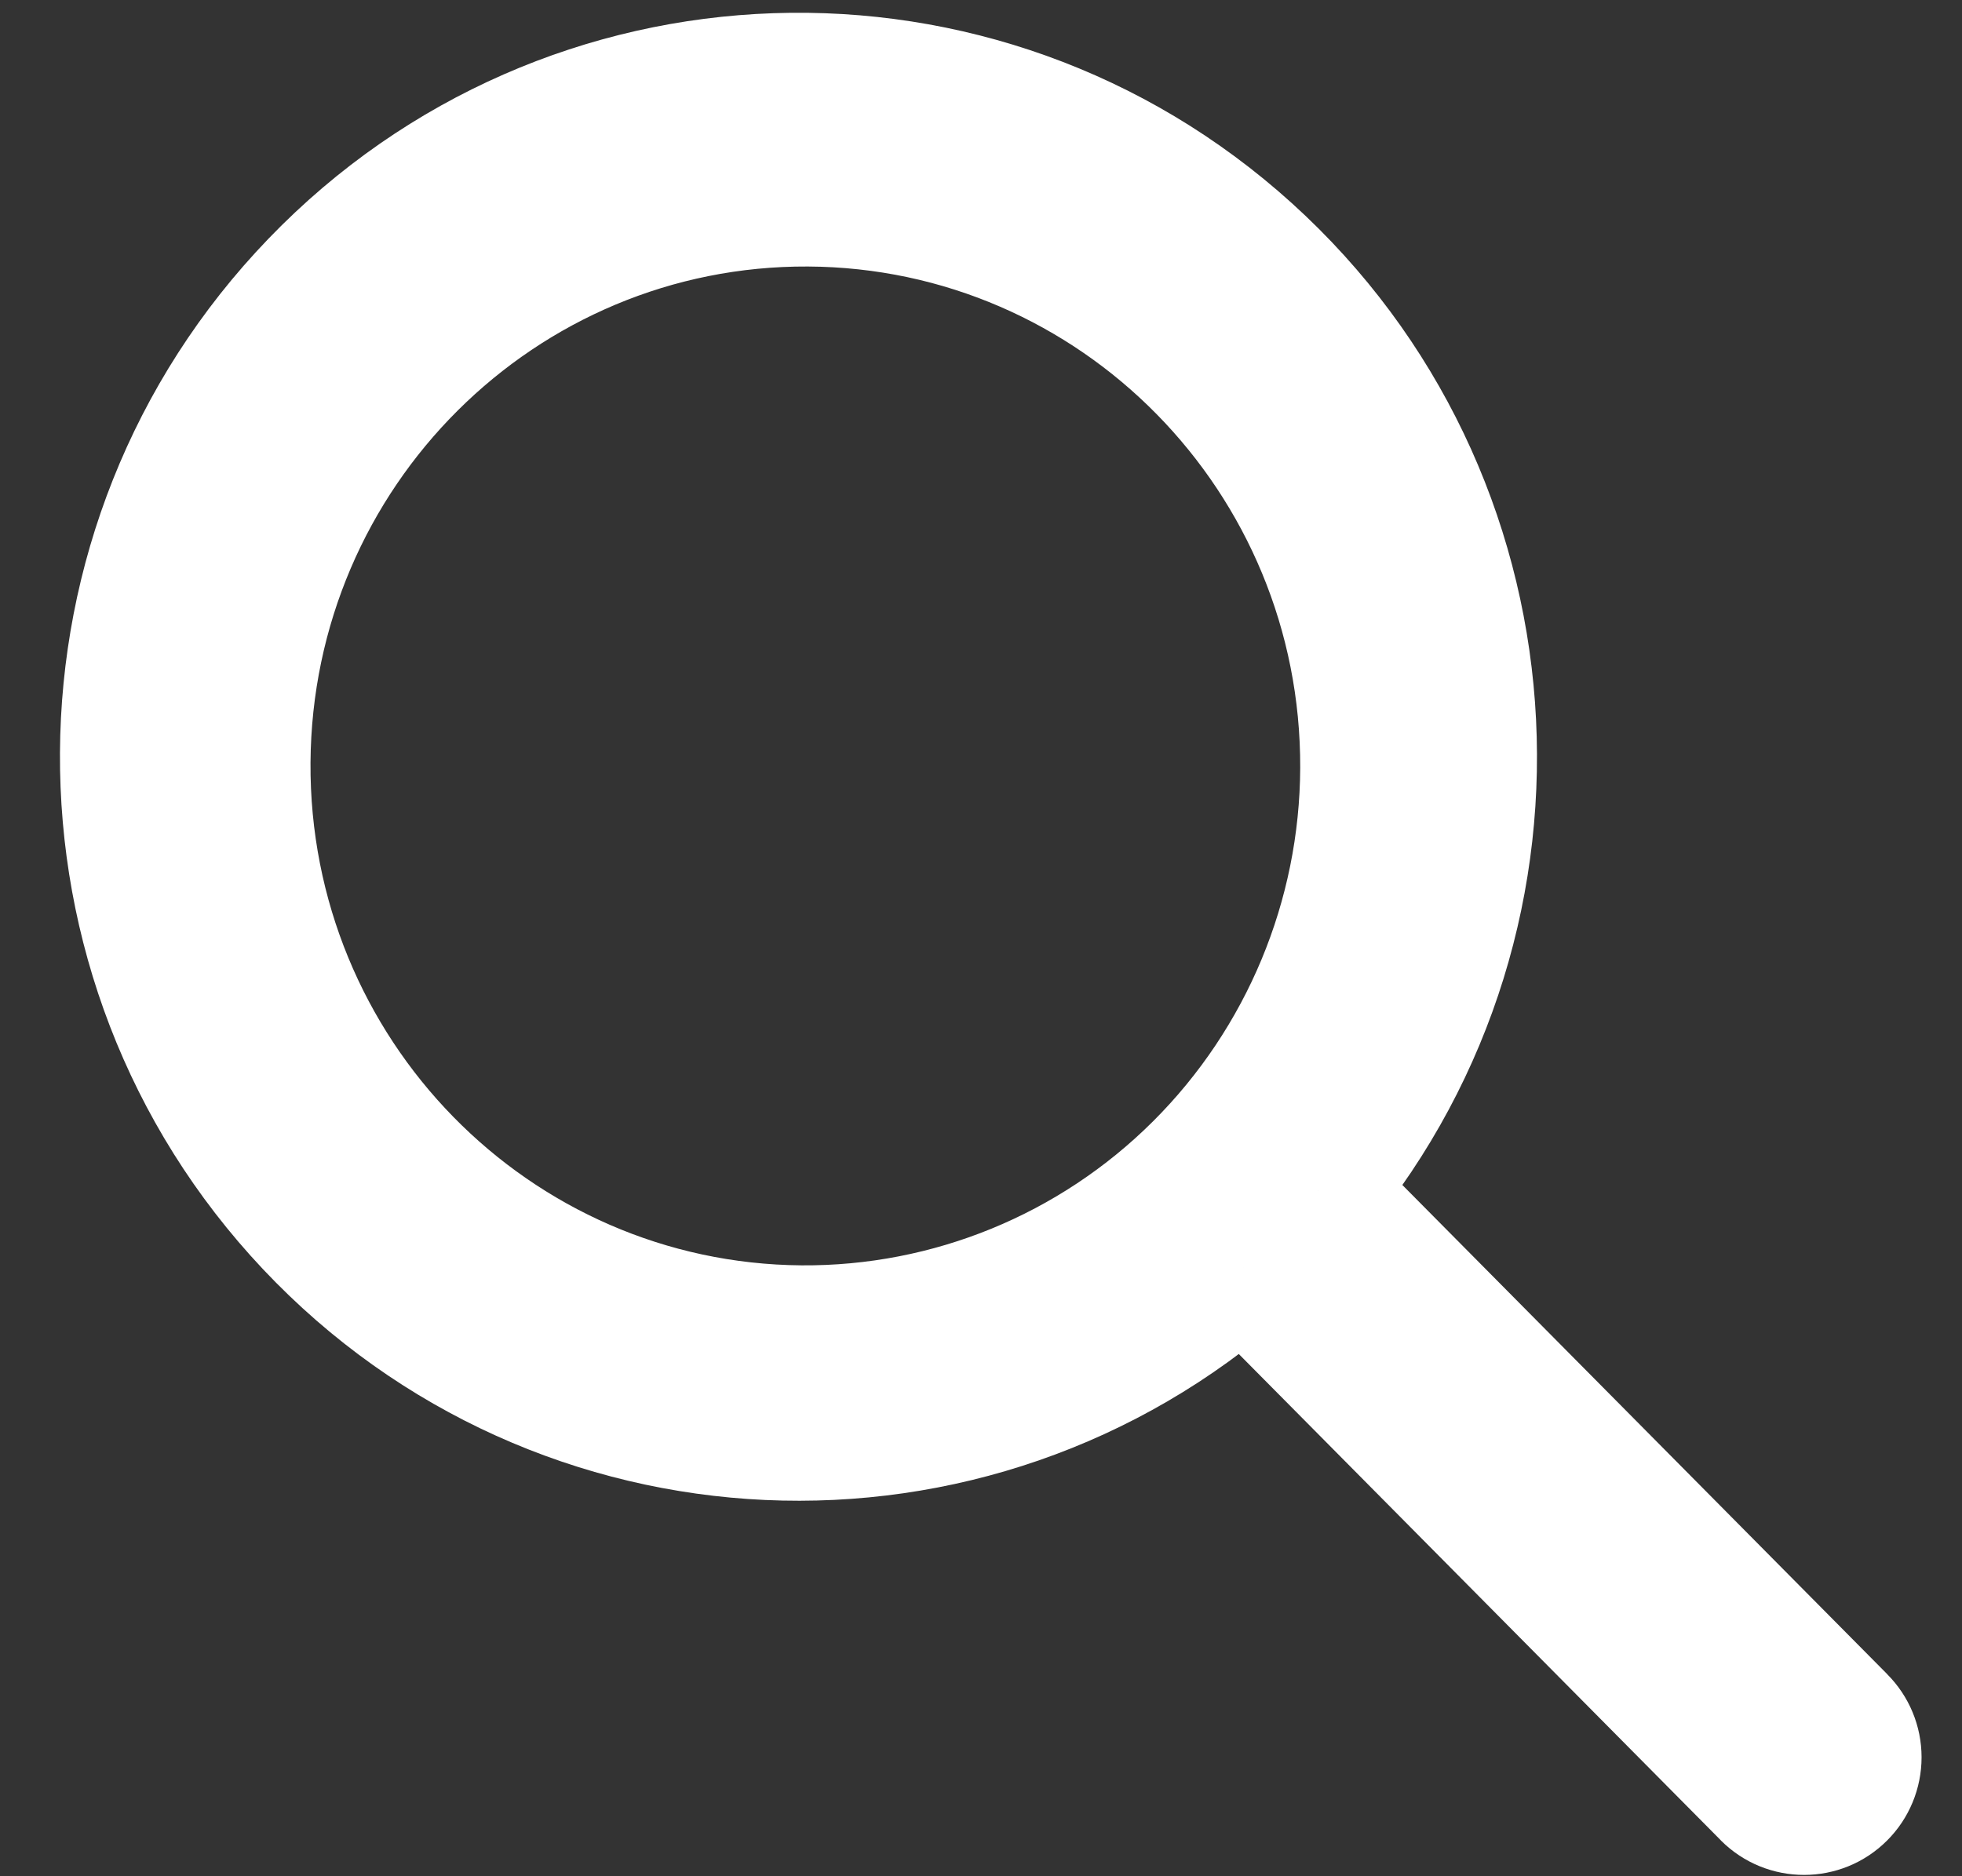 <svg width="23" height="22" viewBox="0 0 23 22" fill="none" xmlns="http://www.w3.org/2000/svg">
<rect x="0" y="0" width="23" height="22" fill="#333333" stroke="none"/>
<path fill-rule="evenodd" clip-rule="evenodd" d="M15.448 13.961L21.592 20.161C21.709 20.278 21.776 20.438 21.776 20.605C21.776 20.772 21.709 20.933 21.592 21.05C21.346 21.295 20.95 21.295 20.705 21.05L14.577 14.865C11.386 17.69 6.554 17.469 3.629 14.367C0.705 11.264 0.731 6.386 3.69 3.316C6.649 0.247 11.483 0.081 14.642 2.94C17.801 5.8 18.157 10.665 15.448 13.961ZM2.89 8.939C2.867 12.584 5.776 15.559 9.391 15.587C11.133 15.601 12.808 14.914 14.047 13.679C15.286 12.444 15.986 10.763 15.992 9.006C16.006 5.361 13.089 2.393 9.475 2.375C5.86 2.356 2.913 5.293 2.89 8.939Z" fill="white"/>
<path d="M21.592 20.161L21.059 20.689L21.062 20.692L21.592 20.161ZM15.448 13.961L14.869 13.484L14.439 14.008L14.915 14.489L15.448 13.961ZM21.592 21.05L21.062 20.518L21.061 20.519L21.592 21.05ZM20.705 21.05L20.172 21.578L20.174 21.581L20.705 21.05ZM14.577 14.865L15.11 14.337L14.61 13.833L14.079 14.303L14.577 14.865ZM3.629 14.367L4.175 13.852H4.175L3.629 14.367ZM3.69 3.316L4.23 3.837L3.69 3.316ZM9.391 15.587L9.397 14.837L9.391 15.587ZM2.89 8.939L2.14 8.934L2.89 8.939ZM15.992 9.006L16.743 9.009L15.992 9.006ZM9.475 2.375L9.479 1.624L9.475 2.375ZM22.125 19.632L15.982 13.433L14.915 14.489L21.059 20.689L22.125 19.632ZM22.526 20.605C22.526 20.24 22.381 19.888 22.121 19.629L21.062 20.692C21.038 20.668 21.025 20.637 21.025 20.605H22.526ZM22.121 21.582C22.381 21.323 22.526 20.971 22.526 20.605H21.025C21.025 20.574 21.038 20.542 21.062 20.518L22.121 21.582ZM20.174 21.581C20.713 22.119 21.584 22.119 22.122 21.581L21.061 20.519C21.109 20.472 21.188 20.472 21.235 20.519L20.174 21.581ZM14.044 15.394L20.172 21.578L21.238 20.522L15.11 14.337L14.044 15.394ZM3.083 14.882C6.286 18.279 11.58 18.52 15.074 15.427L14.079 14.303C11.193 16.859 6.822 16.66 4.175 13.852L3.083 14.882ZM3.15 2.796C-0.087 6.154 -0.116 11.487 3.083 14.882L4.175 13.852C1.525 11.041 1.55 6.619 4.23 3.837L3.15 2.796ZM15.146 2.384C11.686 -0.748 6.389 -0.566 3.15 2.796L4.23 3.837C6.908 1.059 11.28 0.909 14.139 3.497L15.146 2.384ZM16.028 14.437C18.991 10.832 18.602 5.513 15.146 2.384L14.139 3.497C17 6.087 17.324 10.497 14.869 13.484L16.028 14.437ZM9.397 14.837C6.202 14.812 3.62 12.18 3.64 8.943L2.14 8.934C2.114 12.987 5.35 16.306 9.385 16.337L9.397 14.837ZM13.517 13.148C12.42 14.242 10.937 14.848 9.397 14.837L9.385 16.337C11.328 16.352 13.197 15.586 14.577 14.21L13.517 13.148ZM15.242 9.003C15.236 10.562 14.615 12.053 13.517 13.148L14.577 14.21C15.957 12.835 16.735 10.963 16.743 9.009L15.242 9.003ZM9.471 3.125C12.666 3.142 15.254 5.766 15.242 9.003L16.743 9.009C16.758 4.956 13.513 1.645 9.479 1.624L9.471 3.125ZM3.64 8.943C3.661 5.706 6.276 3.109 9.471 3.125L9.479 1.624C5.444 1.603 2.165 4.88 2.14 8.934L3.64 8.943Z" fill="white"/>
</svg>
